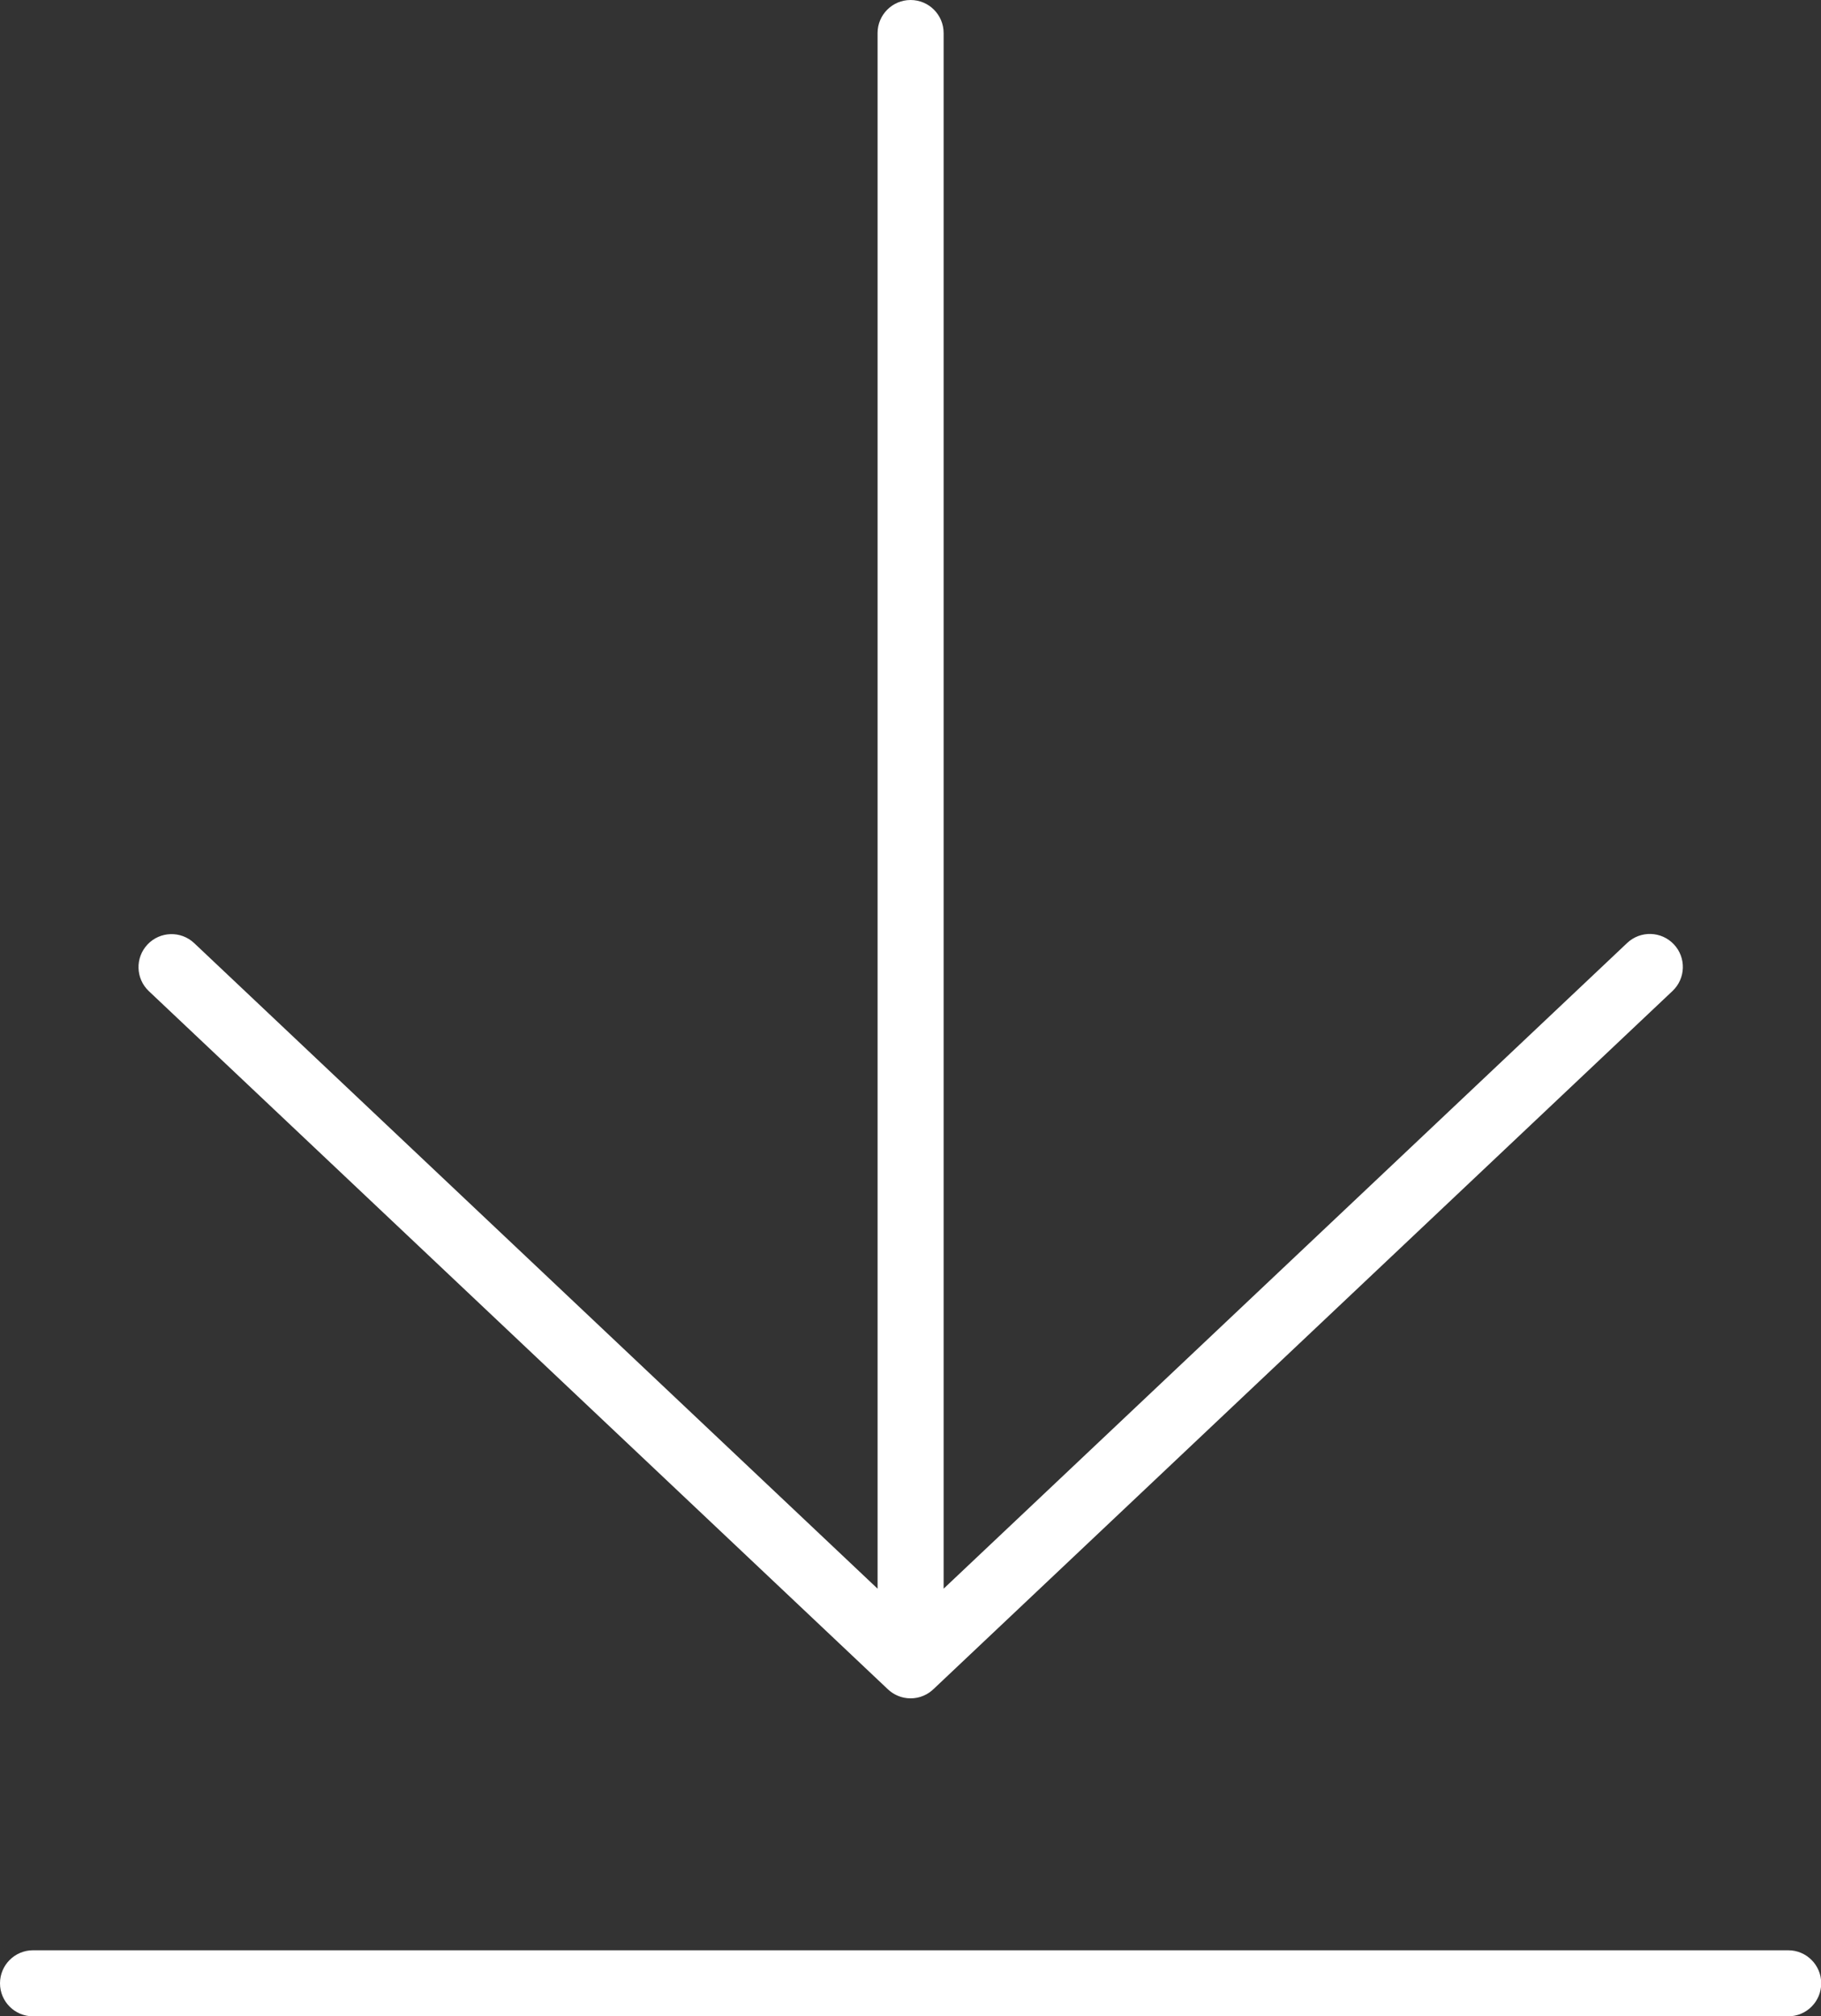 <?xml version="1.0" encoding="UTF-8" standalone="no"?><svg xmlns="http://www.w3.org/2000/svg" xmlns:xlink="http://www.w3.org/1999/xlink" fill="#ffffff" height="457.8" preserveAspectRatio="xMidYMid meet" version="1" viewBox="0.0 0.0 413.6 457.8" width="413.6" zoomAndPan="magnify"><rect x="0.0" y="0.0" width="413.6" height="457.8" fill="#333333" stroke="none"/><g id="change1_1"><path d="M413.65,450.348c0,4.143-3.357,7.5-7.5,7.5H7.5c-4.142,0-7.5-3.357-7.5-7.5s3.358-7.5,7.5-7.5 h398.65C410.292,442.848,413.65,446.205,413.65,450.348z M201.675,383.598 c0.06,0.057,0.125,0.105,0.186,0.159c0.094,0.083,0.188,0.166,0.286,0.245 c0.096,0.077,0.195,0.148,0.294,0.22c0.095,0.069,0.189,0.137,0.287,0.201 c0.107,0.07,0.217,0.135,0.327,0.199c0.097,0.056,0.193,0.113,0.292,0.165 c0.115,0.06,0.232,0.114,0.349,0.168c0.101,0.046,0.201,0.093,0.304,0.135 c0.119,0.048,0.24,0.09,0.36,0.132c0.107,0.037,0.212,0.075,0.321,0.108 c0.124,0.037,0.25,0.066,0.376,0.097c0.108,0.026,0.214,0.055,0.323,0.076 c0.144,0.028,0.288,0.047,0.433,0.066c0.094,0.013,0.186,0.03,0.281,0.039 c0.242,0.023,0.485,0.037,0.728,0.037c0,0,0-0,0.001-0 s0,0,0.001,0c0.026,0,0.051-0.004,0.077-0.004 c0.225-0.002,0.449-0.012,0.673-0.034c0.193-0.019,0.382-0.052,0.571-0.085 c0.055-0.01,0.112-0.014,0.167-0.026c0.216-0.043,0.427-0.099,0.636-0.161 c0.03-0.009,0.06-0.014,0.089-0.023c0.479-0.148,0.938-0.342,1.371-0.578 c0.09-0.049,0.175-0.107,0.263-0.16c0.125-0.075,0.251-0.147,0.372-0.229 c0.088-0.06,0.172-0.129,0.258-0.193c0.116-0.086,0.232-0.172,0.343-0.264 c0.079-0.066,0.153-0.139,0.229-0.208c0.01-0.009,0.021-0.019,0.031-0.028 c0.034-0.031,0.07-0.057,0.104-0.089l167.864-158.535 c3.012-2.844,3.147-7.591,0.304-10.602c-2.845-3.013-7.592-3.147-10.603-0.303 l-155.25,146.621V7.5c0-4.142-3.357-7.5-7.5-7.5c-4.142,0-7.5,3.358-7.5,7.5v353.245 L44.11,214.158c-3.012-2.845-7.759-2.708-10.602,0.303 c-2.844,3.011-2.708,7.758,0.303,10.602L201.675,383.598z" fill="inherit"/></g></svg>